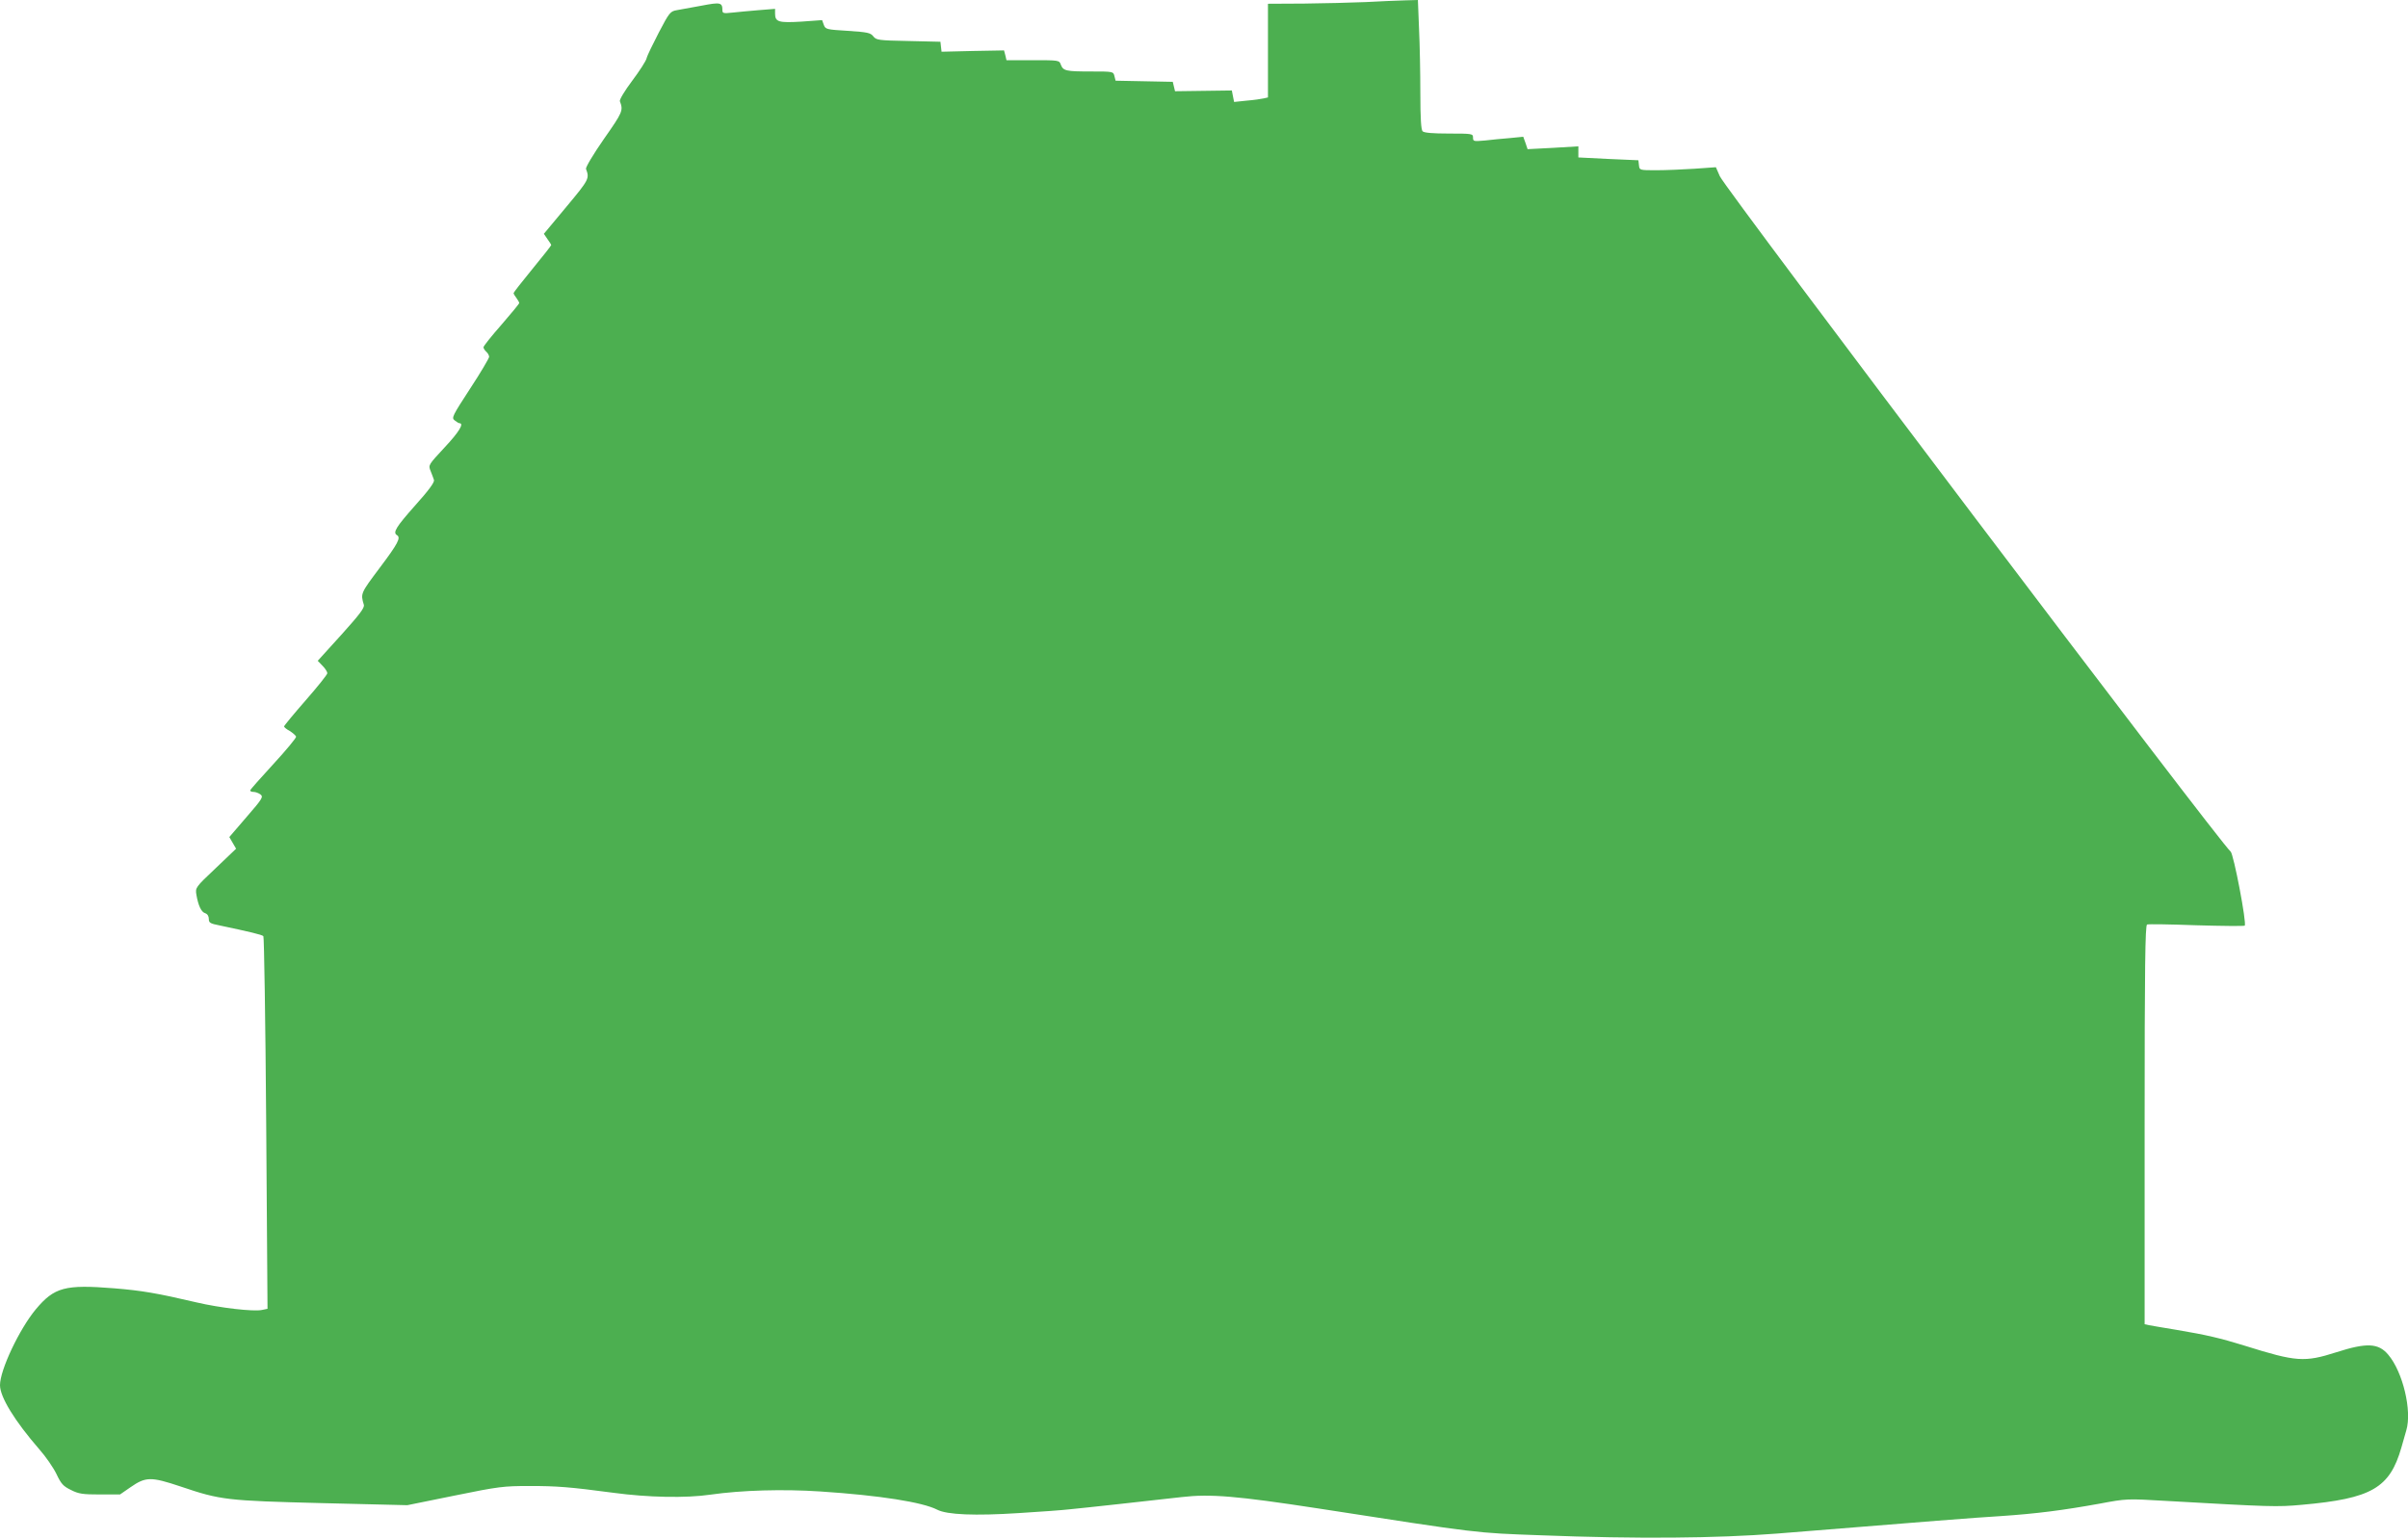 <?xml version="1.0" standalone="no"?>
<!DOCTYPE svg PUBLIC "-//W3C//DTD SVG 20010904//EN"
 "http://www.w3.org/TR/2001/REC-SVG-20010904/DTD/svg10.dtd">
<svg version="1.0" xmlns="http://www.w3.org/2000/svg"
 width="1280pt" height="818pt" viewBox="0 0 1280 818"
 preserveAspectRatio="xMidYMid meet">
<g transform="translate(0,818) scale(0.1,-0.1)"
fill="#4caf50" stroke="none">
<path d="M7260 8169 c-74 -3 -222 -7 -327 -8 l-193 -1 0 -249 0 -249 -22 -5
c-13 -3 -53 -9 -91 -12 l-67 -7 -6 30 -6 31 -151 -2 -151 -2 -6 25 -6 25 -152
3 -152 3 -6 24 c-6 25 -7 25 -124 25 -134 0 -148 3 -161 36 -8 24 -11 24 -149
24 l-140 0 -6 26 -7 26 -166 -3 -166 -4 -3 26 -3 27 -170 4 c-160 3 -172 5
-187 25 -15 19 -31 22 -135 29 -114 7 -119 8 -128 32 l-9 25 -111 -8 c-120 -7
-139 -2 -139 43 l0 25 -87 -7 c-49 -4 -112 -10 -140 -13 -47 -5 -53 -4 -53 13
0 41 -11 43 -110 24 -52 -9 -112 -20 -132 -24 -35 -6 -40 -12 -96 -119 -32
-62 -62 -123 -65 -137 -3 -14 -38 -68 -77 -120 -39 -52 -68 -100 -65 -108 19
-50 15 -58 -85 -201 -57 -82 -98 -151 -95 -159 19 -51 17 -56 -104 -201 l-120
-144 19 -28 c11 -15 20 -29 20 -32 0 -3 -45 -60 -100 -127 -55 -67 -100 -125
-100 -128 0 -4 7 -16 15 -26 8 -11 15 -23 15 -27 0 -4 -43 -56 -95 -116 -52
-59 -95 -113 -95 -119 0 -6 7 -17 15 -24 8 -7 15 -19 15 -27 0 -7 -45 -84
-101 -169 -95 -146 -100 -156 -82 -169 10 -8 21 -15 26 -15 25 -1 -4 -48 -80
-129 -86 -93 -87 -93 -74 -125 7 -17 15 -39 18 -48 3 -12 -28 -55 -101 -136
-101 -114 -119 -143 -96 -157 22 -13 6 -44 -91 -173 -102 -136 -103 -137 -85
-197 5 -16 -22 -51 -119 -159 l-126 -139 26 -27 c14 -14 25 -32 25 -39 0 -7
-52 -72 -115 -144 -63 -72 -115 -135 -115 -139 0 -4 13 -15 30 -24 16 -10 31
-23 34 -30 2 -6 -52 -71 -120 -145 -68 -74 -124 -137 -124 -141 0 -5 8 -8 18
-8 10 0 26 -6 36 -13 17 -13 12 -22 -73 -120 l-92 -107 18 -31 18 -31 -109
-104 c-108 -102 -108 -103 -102 -141 10 -58 26 -92 47 -98 12 -4 19 -16 19
-30 0 -21 7 -25 58 -35 156 -33 225 -49 232 -57 4 -4 11 -452 15 -995 l7 -986
-29 -6 c-44 -10 -225 11 -348 40 -209 49 -291 63 -438 75 -262 21 -318 6 -417
-112 -87 -105 -190 -322 -190 -403 0 -63 78 -190 209 -341 34 -38 75 -98 91
-131 25 -53 36 -65 77 -85 41 -21 63 -24 154 -24 l107 0 55 38 c82 57 109 57
268 4 213 -72 242 -75 751 -88 l453 -11 251 51 c235 48 261 51 399 51 145 0
212 -5 445 -36 184 -25 388 -29 516 -10 168 24 387 30 584 17 318 -21 544 -57
622 -97 52 -27 201 -33 433 -18 116 7 237 16 270 20 66 6 446 48 595 65 154
18 294 6 725 -60 872 -135 832 -130 1185 -143 515 -20 933 -16 1255 9 839 68
1044 84 1190 93 192 13 331 31 525 66 144 27 146 27 350 15 564 -32 593 -33
725 -21 372 33 468 89 530 305 9 33 21 74 26 91 31 103 -18 310 -96 402 -52
62 -114 65 -276 13 -169 -54 -213 -51 -484 34 -136 42 -205 58 -365 85 -69 11
-135 23 -147 25 l-23 5 0 1061 c0 839 3 1061 13 1064 6 3 125 1 262 -4 138 -4
253 -5 257 -2 12 10 -59 382 -75 394 -55 43 -2684 3520 -2715 3590 l-21 48
-113 -8 c-62 -4 -153 -8 -203 -8 -90 0 -90 0 -93 27 l-3 26 -160 7 -159 8 0
29 0 30 -135 -8 -135 -7 -11 33 -12 33 -71 -7 c-39 -3 -99 -9 -133 -13 -60 -5
-63 -5 -63 16 0 20 -4 21 -128 21 -86 0 -132 4 -140 12 -8 8 -12 68 -12 203 0
106 -3 260 -7 343 l-6 152 -71 -2 c-39 -1 -132 -5 -206 -9z"/>
</g>
</svg>

